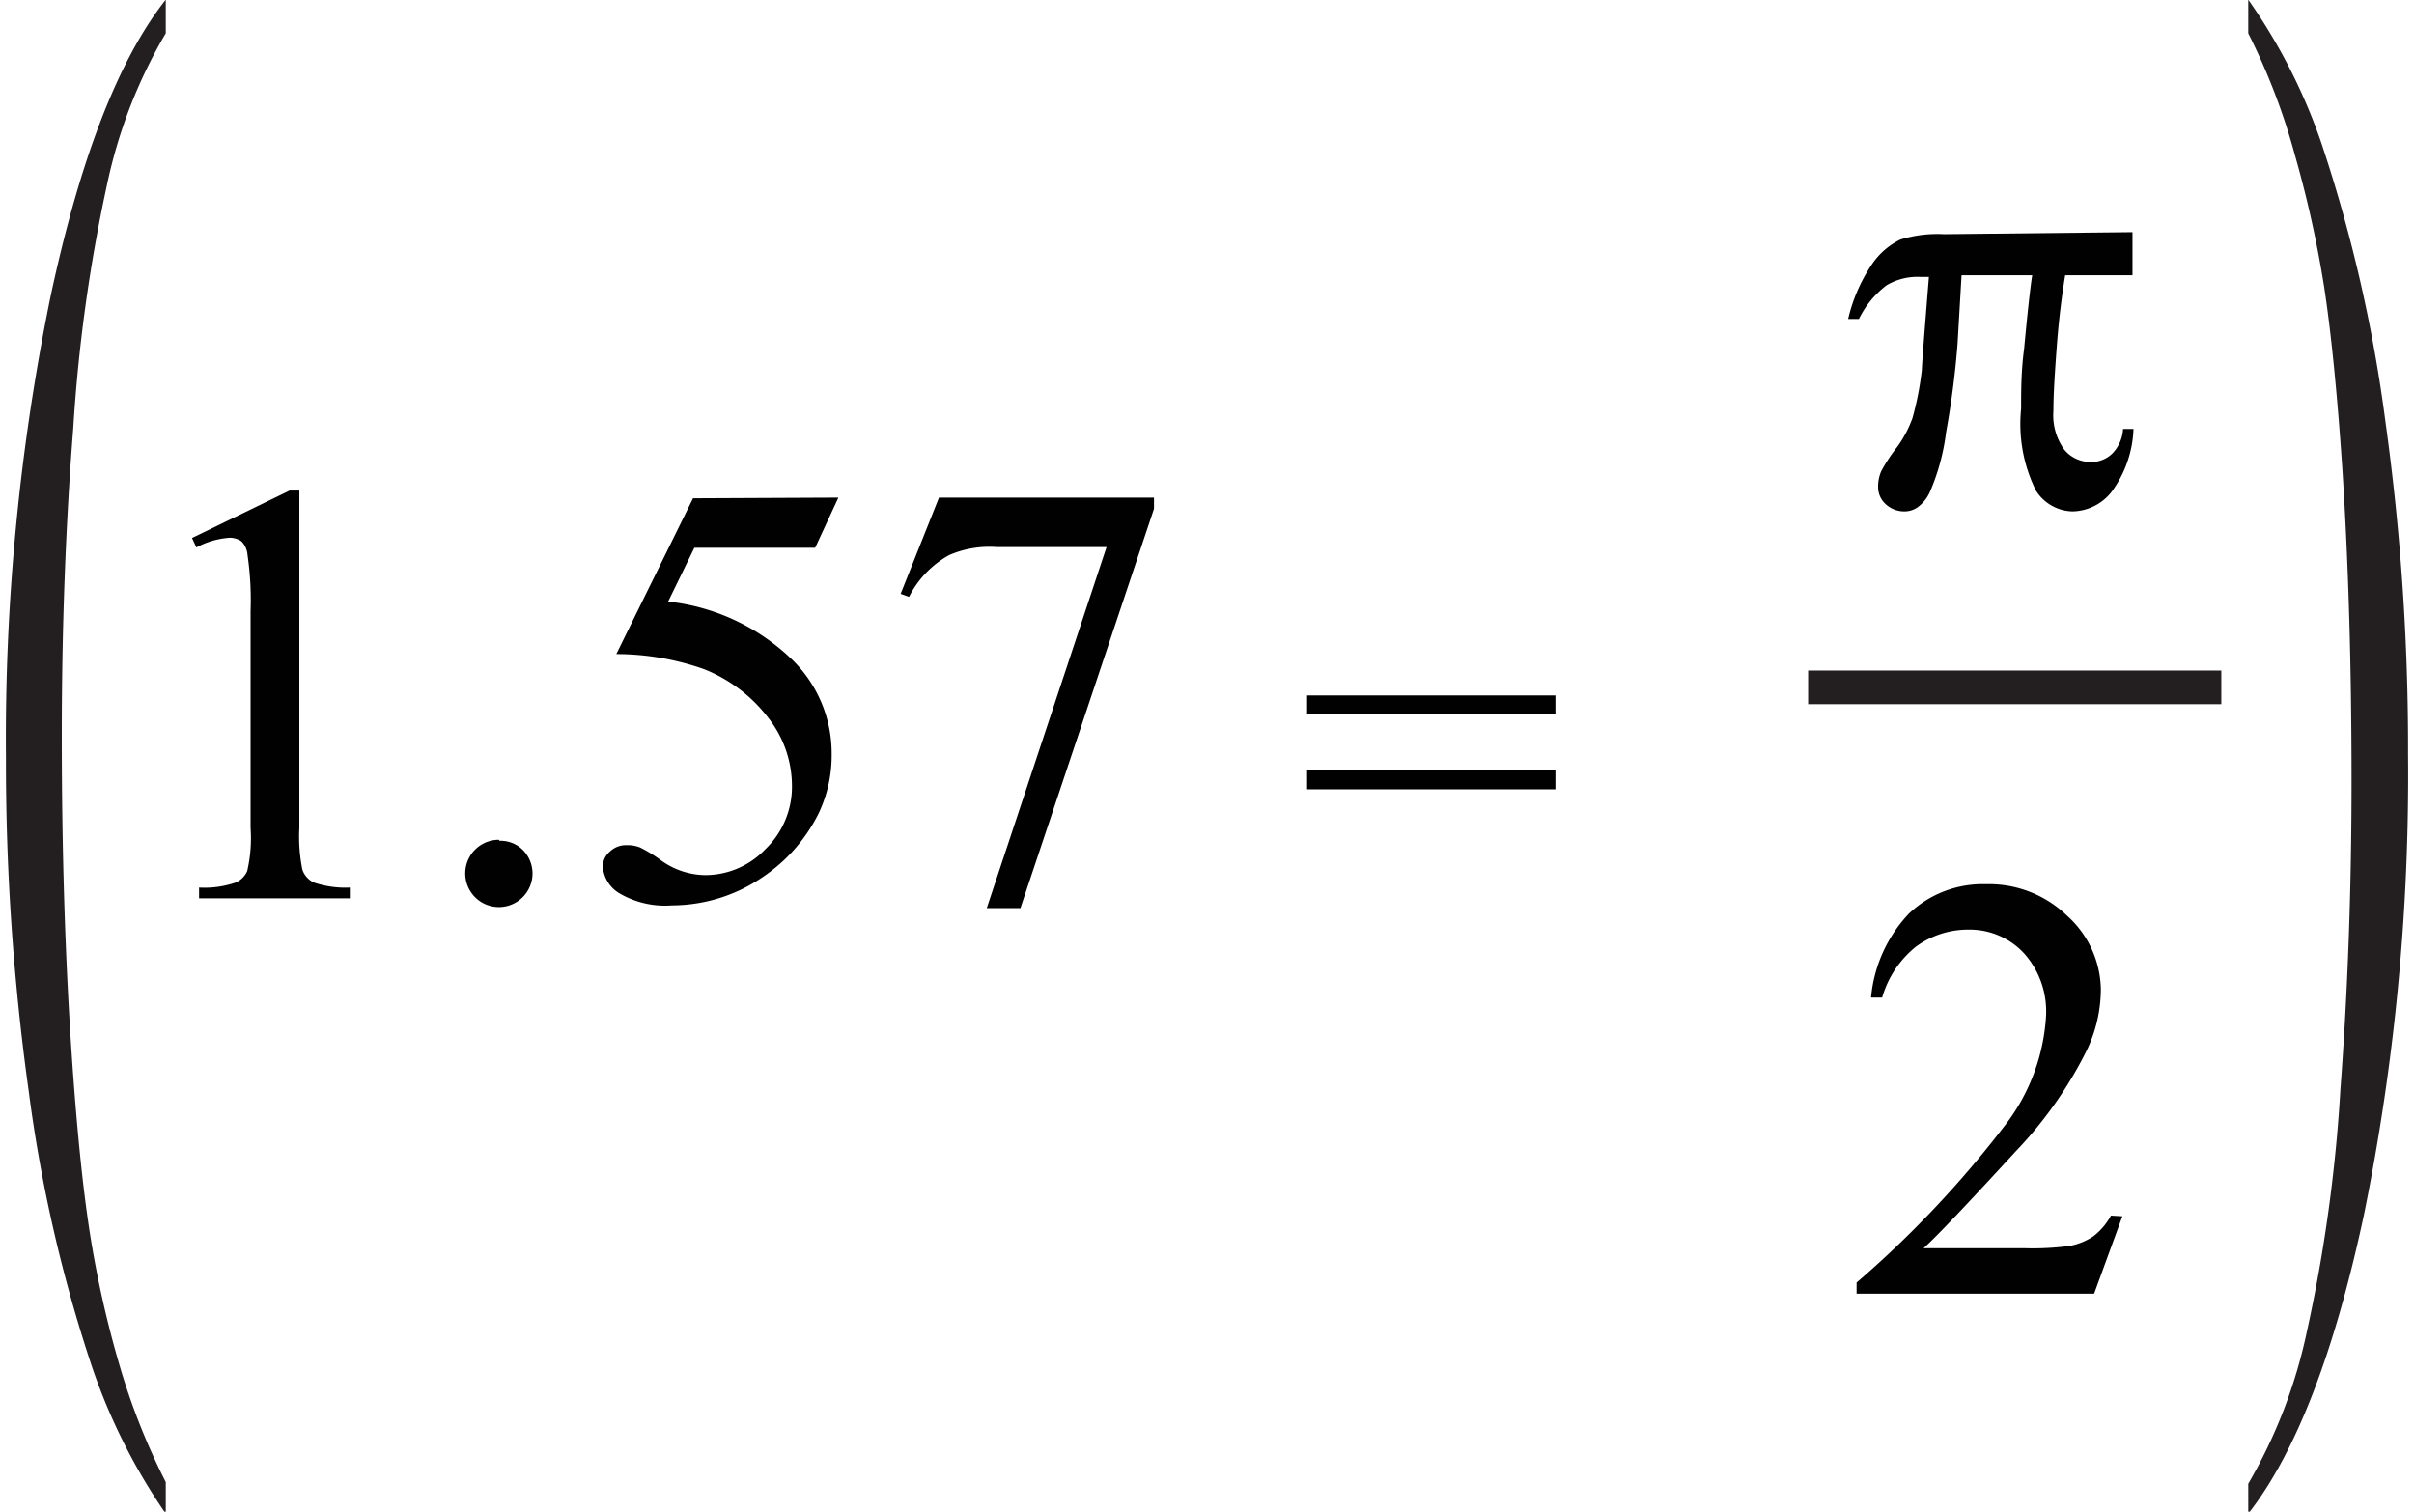 <svg id="b74567f1-81f3-4061-ae43-3f41e9520b52" data-name="Layer 1" xmlns="http://www.w3.org/2000/svg" width="0.99in" height="0.62in" viewBox="0 0 71.39 44.93"><path d="M5.53,16l2.9-1.41h.29V24.61a5,5,0,0,0,.09,1.25.66.66,0,0,0,.34.38,2.91,2.91,0,0,0,1.07.15v.32H5.74v-.32a2.84,2.84,0,0,0,1.09-.15.66.66,0,0,0,.34-.34,4.36,4.36,0,0,0,.1-1.29V18.18a9.25,9.25,0,0,0-.09-1.67A.65.65,0,0,0,7,16.1.6.6,0,0,0,6.57,16a2.43,2.43,0,0,0-.91.28Z" transform="translate(0 -0.01)" fill="#010101"/><path d="M14.67,25a.94.94,0,0,1,.7.28,1,1,0,0,1,.28.69,1,1,0,1,1-1-1Z" transform="translate(0 -0.01)" fill="#010101"/><path d="M24.74,14.8l-.69,1.49H20.46l-.78,1.6a6.27,6.27,0,0,1,3.69,1.73,3.89,3.89,0,0,1,1.17,2.81,4,4,0,0,1-.38,1.74,4.94,4.94,0,0,1-1,1.37,5.17,5.17,0,0,1-1.29.9,4.83,4.83,0,0,1-2.08.48,2.68,2.68,0,0,1-1.56-.36,1,1,0,0,1-.49-.8.58.58,0,0,1,.21-.44.68.68,0,0,1,.5-.19,1,1,0,0,1,.4.07,4.18,4.18,0,0,1,.59.36,2.28,2.28,0,0,0,1.34.46,2.47,2.47,0,0,0,1.8-.78,2.57,2.57,0,0,0,.78-1.89,3.28,3.28,0,0,0-.7-2,4.49,4.49,0,0,0-1.91-1.45,7.87,7.87,0,0,0-2.61-.45l2.28-4.63Z" transform="translate(0 -0.01)" fill="#010101"/><path d="M27.73,14.8h6.39v.33L30.15,27h-1l3.56-10.73H29.45a3,3,0,0,0-1.42.24,2.92,2.92,0,0,0-1.19,1.24l-.25-.09Z" transform="translate(0 -0.01)" fill="#010101"/><path d="M38.67,20.68h7.38v.56H38.67Zm0,2.23h7.38v.56H38.67Z" transform="translate(0 -0.01)" fill="#010101"/><path d="M63.2,6.91V8.19h-2c-.1.61-.19,1.32-.25,2.12s-.1,1.43-.1,1.91a1.74,1.74,0,0,0,.32,1.15,1,1,0,0,0,.78.37.88.88,0,0,0,.65-.25,1.13,1.13,0,0,0,.32-.73h.31a3.35,3.35,0,0,1-.66,1.88,1.51,1.51,0,0,1-1.15.57,1.32,1.32,0,0,1-1.09-.62,4.46,4.46,0,0,1-.44-2.43c0-.53,0-1.13.09-1.79.1-1.07.18-1.8.24-2.18H58.12L58,10.24a26.09,26.09,0,0,1-.34,2.62,6.47,6.47,0,0,1-.48,1.77,1.14,1.14,0,0,1-.37.46.68.68,0,0,1-.38.12.81.81,0,0,1-.57-.22.68.68,0,0,1-.22-.51,1.14,1.14,0,0,1,.09-.46,4.79,4.79,0,0,1,.48-.73,3.46,3.46,0,0,0,.45-.85A9,9,0,0,0,56.94,11q0-.18.21-2.76h-.26a1.79,1.79,0,0,0-1,.25,2.8,2.8,0,0,0-.82,1h-.32a4.88,4.88,0,0,1,.71-1.63,2.17,2.17,0,0,1,.84-.73,3.73,3.73,0,0,1,1.3-.16Z" transform="translate(0 -0.01)" fill="#010101"/><line x1="53.56" y1="20.43" x2="65.84" y2="20.43" fill="none" stroke="#231f20" stroke-miterlimit="10"/><path d="M62.9,36.16l-.84,2.3H55v-.33a30.92,30.92,0,0,0,4.37-4.62,5.88,5.88,0,0,0,1.26-3.28A2.59,2.59,0,0,0,60,28.37a2.2,2.2,0,0,0-1.66-.73,2.62,2.62,0,0,0-1.58.51,3,3,0,0,0-1,1.51h-.33a4.17,4.17,0,0,1,1.13-2.5,3.18,3.18,0,0,1,2.28-.87,3.34,3.34,0,0,1,2.42.94,3,3,0,0,1,1,2.19,4.23,4.23,0,0,1-.42,1.81,12.17,12.17,0,0,1-2.11,3c-1.46,1.59-2.37,2.55-2.74,2.88H60a8.24,8.24,0,0,0,1.34-.07,1.9,1.9,0,0,0,.69-.28,1.93,1.93,0,0,0,.53-.62Z" transform="translate(0 -0.01)" fill="#010101"/><path d="M4.75,44.06V45a17.66,17.66,0,0,1-2.17-4.3A43.68,43.68,0,0,1,.67,32.39,70.44,70.44,0,0,1,0,22.51,65.35,65.35,0,0,1,1.32,8.85Q2.64,2.67,4.75,0V1A14.9,14.9,0,0,0,3,5.52a47.74,47.74,0,0,0-1,7.23c-.23,2.91-.34,6-.34,9.13,0,3.44.1,6.58.29,9.4.15,2.22.33,4,.54,5.35a31.19,31.19,0,0,0,.86,3.87A20,20,0,0,0,4.75,44.06Z" transform="translate(0 -0.01)" fill="#231f20"/><path d="M66.64,1V0a17,17,0,0,1,2.18,4.28,44.14,44.14,0,0,1,1.9,8.28,70.17,70.17,0,0,1,.67,9.89,65.44,65.44,0,0,1-1.31,13.66Q68.76,42.29,66.64,45v-.89a15.21,15.21,0,0,0,1.74-4.51,46,46,0,0,0,1-7.22c.22-2.93.33-6,.33-9.15q0-5.14-.28-9.39-.23-3.34-.54-5.34a33.11,33.11,0,0,0-.86-3.87A19.17,19.17,0,0,0,66.64,1Z" transform="translate(0 -0.01)" fill="#231f20"/></svg>